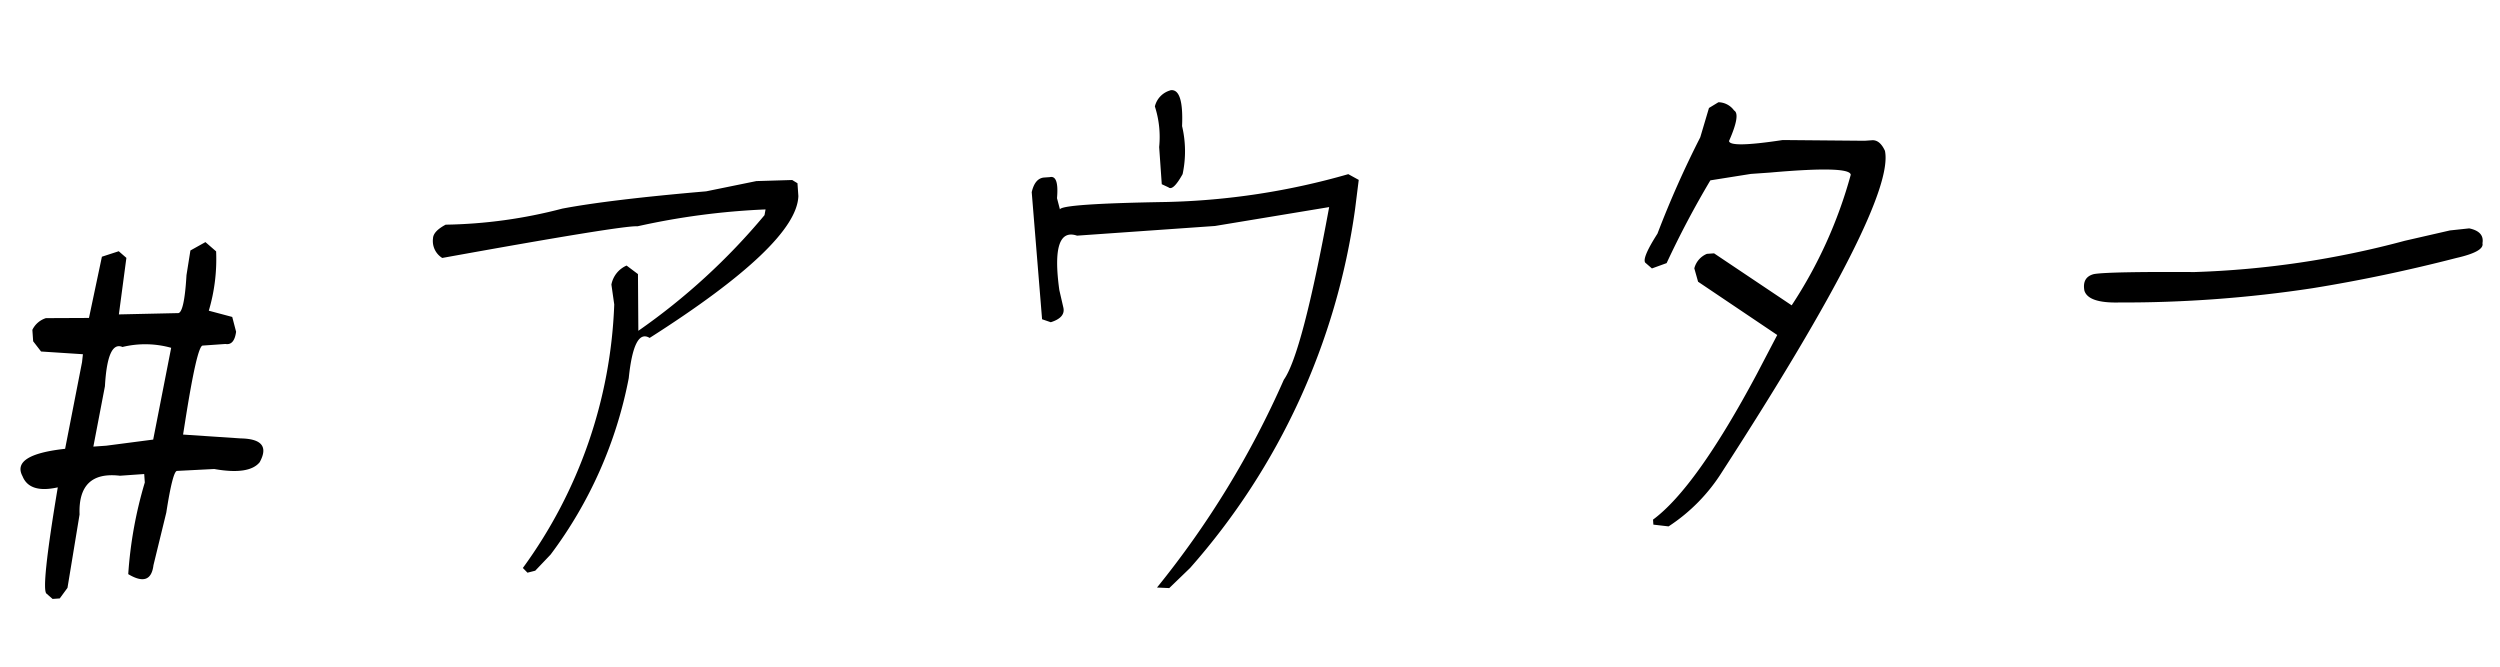 <svg xmlns="http://www.w3.org/2000/svg" width="88.653" height="23.668" viewBox="0 0 88.653 23.668">
  <path id="パス_876" data-name="パス 876" d="M-36.179-15.234l.355.355A6.433,6.433,0,0,1-36.23-12.8l.813.279.1.533q-.1.482-.406.406h-.812q-.2,0-.812,2.666l-.1.432,2.031.279q1.117.1.609.889-.406.432-1.625.127l-1.32-.025q-.152,0-.482,1.447l-.584,1.828q-.152.787-.914.254a14.724,14.724,0,0,1,.813-3.2v-.3h-.863q-1.473-.279-1.523,1.27l-.609,2.564-.3.355h-.254l-.2-.2q-.2-.152.66-3.732-1.016.152-1.219-.482-.355-.787,1.574-.863l.813-3.021.051-.279-1.473-.2-.254-.381v-.406a.8.8,0,0,1,.508-.381l1.523.1.609-2.133.609-.152.254.254-.406,1.98,2.082.1q.229.051.406-1.32l.2-.863Zm-3.2,3.5q-.508-.254-.711,1.346l-.559,2.107h.457l1.676-.1.863-3.2A3.411,3.411,0,0,0-39.378-11.73Zm22.831-4.291,1.27.051.178.127v.457q-.178,1.7-5.611,4.646-.533-.381-.838,1.371a15.189,15.189,0,0,1-3.2,6.043l-.584.533-.279.051-.152-.178a16.871,16.871,0,0,0,3.885-9.09l-.051-.711a.922.922,0,0,1,.584-.635l.381.33-.127,2.006A22.759,22.759,0,0,0-16.344-14.8l.051-.2a25.7,25.7,0,0,0-4.57.279q-.482-.076-6.982.635a.706.706,0,0,1-.279-.711q.025-.254.482-.457a17.3,17.3,0,0,0,4.164-.279q1.7-.2,5.129-.254Zm14.859-2.184q.482-.051.33,1.295a3.875,3.875,0,0,1-.1,1.7q-.381.584-.533.432l-.229-.127v-1.32a3.54,3.54,0,0,0-.051-1.447A.778.778,0,0,1-1.688-18.205ZM-6.36-15.437h.2q.33-.051.2.762l.076.406q.051-.2,3.783,0a25.342,25.342,0,0,0,6.5-.533l.355.229-.2,1.016A24.241,24.241,0,0,1-2.171-1.27l-.787.66L-3.39-.66a32.468,32.468,0,0,0,5-7.033q.711-.863,2.031-5.992L-.444-13.3h-4.9q-.914-.381-.762,1.879l.1.635q.051.355-.482.482l-.3-.127-.051-4.52Q-6.69-15.437-6.36-15.437Zm24.025-.99a.7.7,0,0,1,.533.33q.229.152-.254,1.066,0,.254,1.9.1l2.895.229H23q.279,0,.432.406.254,1.879-6.551,10.943a6.3,6.3,0,0,1-2.031,1.8l-.533-.1v-.178q1.6-1.016,4.037-4.9l.813-1.32L16.5-10.131l-.1-.482a.759.759,0,0,1,.482-.482h.254l2.615,2.031a16.14,16.14,0,0,0,2.412-4.469q0-.33-2.844-.279h-.686l-1.447.127a32.805,32.805,0,0,0-1.752,2.818l-.533.152-.2-.2q-.178-.127.482-1.016a34.974,34.974,0,0,1,1.752-3.3l.381-1.016ZM43.212-10.08l.686-.025q.533.152.432.559.051.3-.965.457-2.615.482-5.154.711a44.564,44.564,0,0,1-6.881.025q-1.092-.051-1.193-.508-.051-.482.381-.559.533-.051,3.555.178a32.624,32.624,0,0,0,7.516-.584Z" transform="matrix(0.998, -0.07, 0.07, 0.998, 44.458, 21.256)"/>
</svg>
